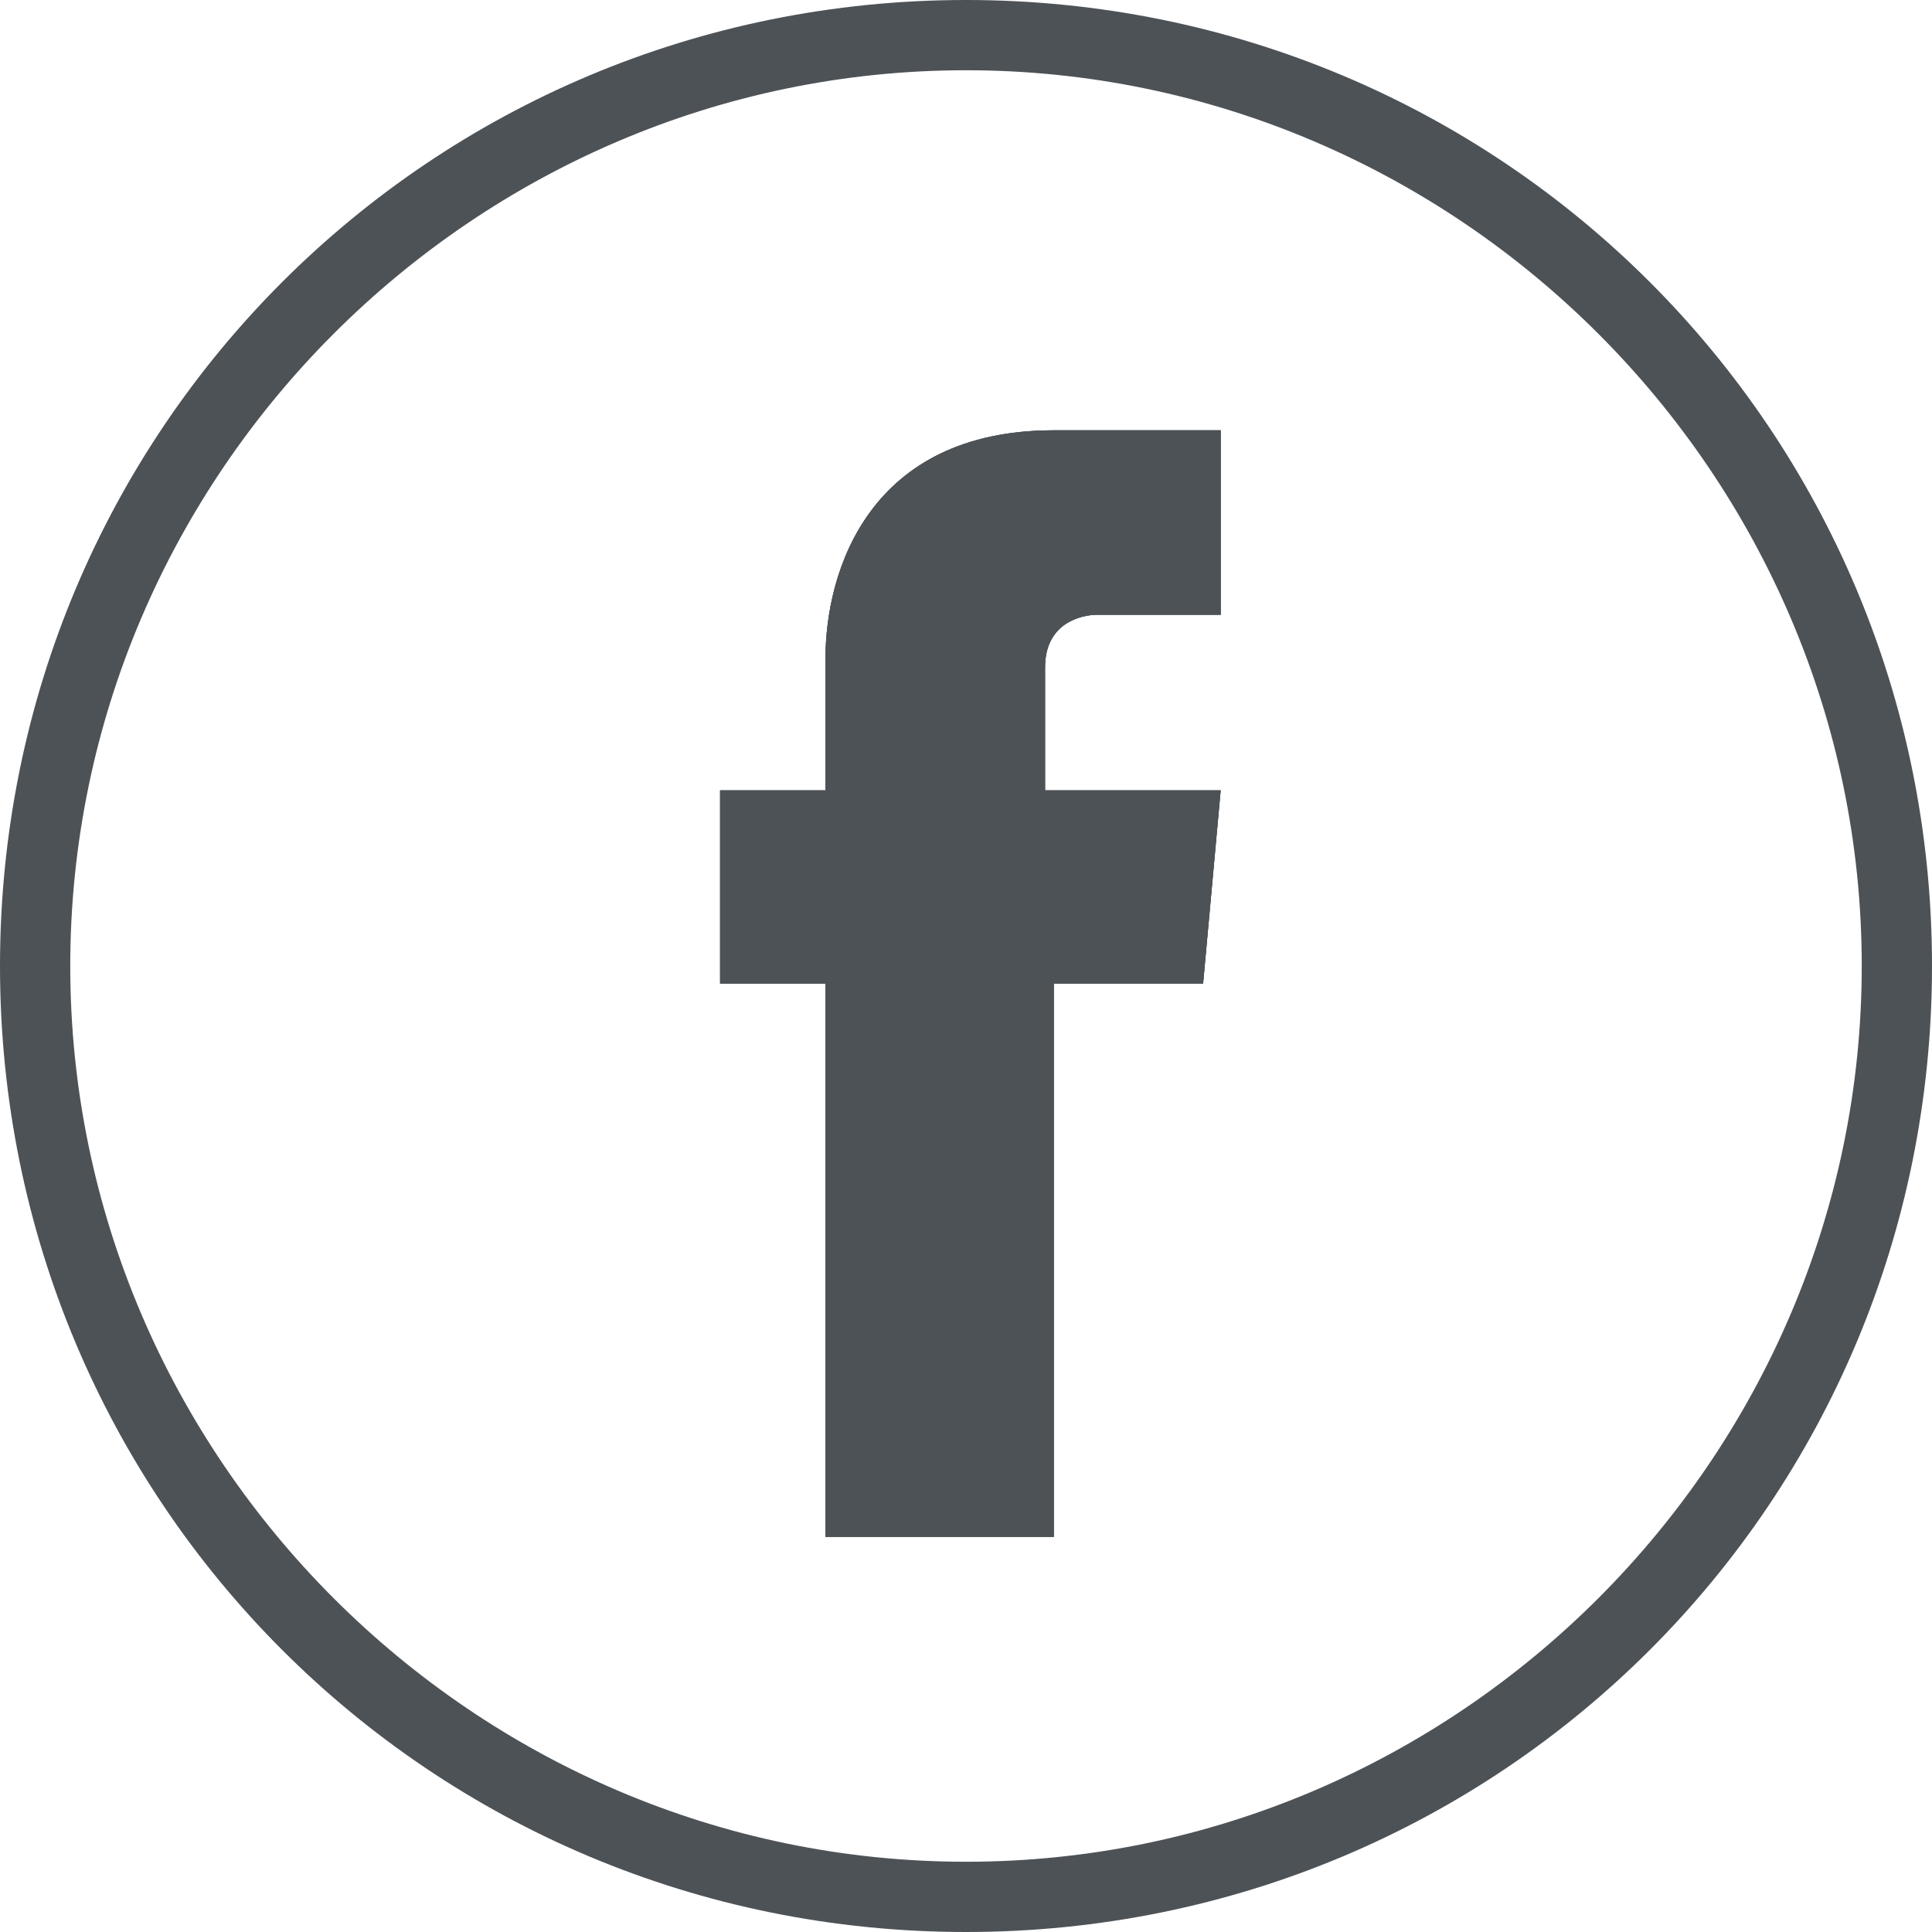 <?xml version="1.0" encoding="utf-8"?>
<!-- Generator: Adobe Illustrator 24.0.0, SVG Export Plug-In . SVG Version: 6.00 Build 0)  -->
<svg version="1.1" id="Слой_1" xmlns="http://www.w3.org/2000/svg" xmlns:xlink="http://www.w3.org/1999/xlink" x="0px" y="0px"
	 viewBox="0 0 22 22" style="enable-background:new 0 0 22 22;" xml:space="preserve">
<style type="text/css">
	.st0{fill:#4D5257;}
</style>
<g>
	<g>
		<g>
			<path class="st0" d="M13.9,9l-0.2,2.2h-1.7c0,2.8,0,6.3,0,6.3H9.4c0,0,0-3.4,0-6.3H8.2V9h1.2V7.5c0-1,0.5-2.6,2.6-2.6h1.9V7
				c0,0-1.1,0-1.4,0c-0.2,0-0.6,0.1-0.6,0.6V9H13.9z"/>
		</g>
		<g>
			<path class="st0" d="M13.9,9l-0.2,2.2h-1.7c0,2.8,0,6.3,0,6.3H9.4c0,0,0-3.4,0-6.3H8.2V9h1.2V7.5c0-1,0.5-2.6,2.6-2.6h1.9V7
				c0,0-1.1,0-1.4,0c-0.2,0-0.6,0.1-0.6,0.6V9H13.9z"/>
		</g>
	</g>
	<g>
		<path class="st0" d="M13.9,9l-0.2,2.2h-1.7c0,2.8,0,6.3,0,6.3H9.4c0,0,0-3.4,0-6.3H8.2V9h1.2V7.5c0-1,0.5-2.6,2.6-2.6h1.9V7
			c0,0-1.1,0-1.4,0c-0.2,0-0.6,0.1-0.6,0.6V9H13.9z"/>
	</g>
	<g>
		<path class="st0" d="M11,22C4.9,22,0,17.1,0,11S4.9,0,11,0s11,4.9,11,11C22,17.1,17.1,22,11,22z M11,0.8C5.4,0.8,0.8,5.4,0.8,11
			S5.4,21.2,11,21.2S21.2,16.6,21.2,11S16.6,0.8,11,0.8z"/>
	</g>
</g>
</svg>
